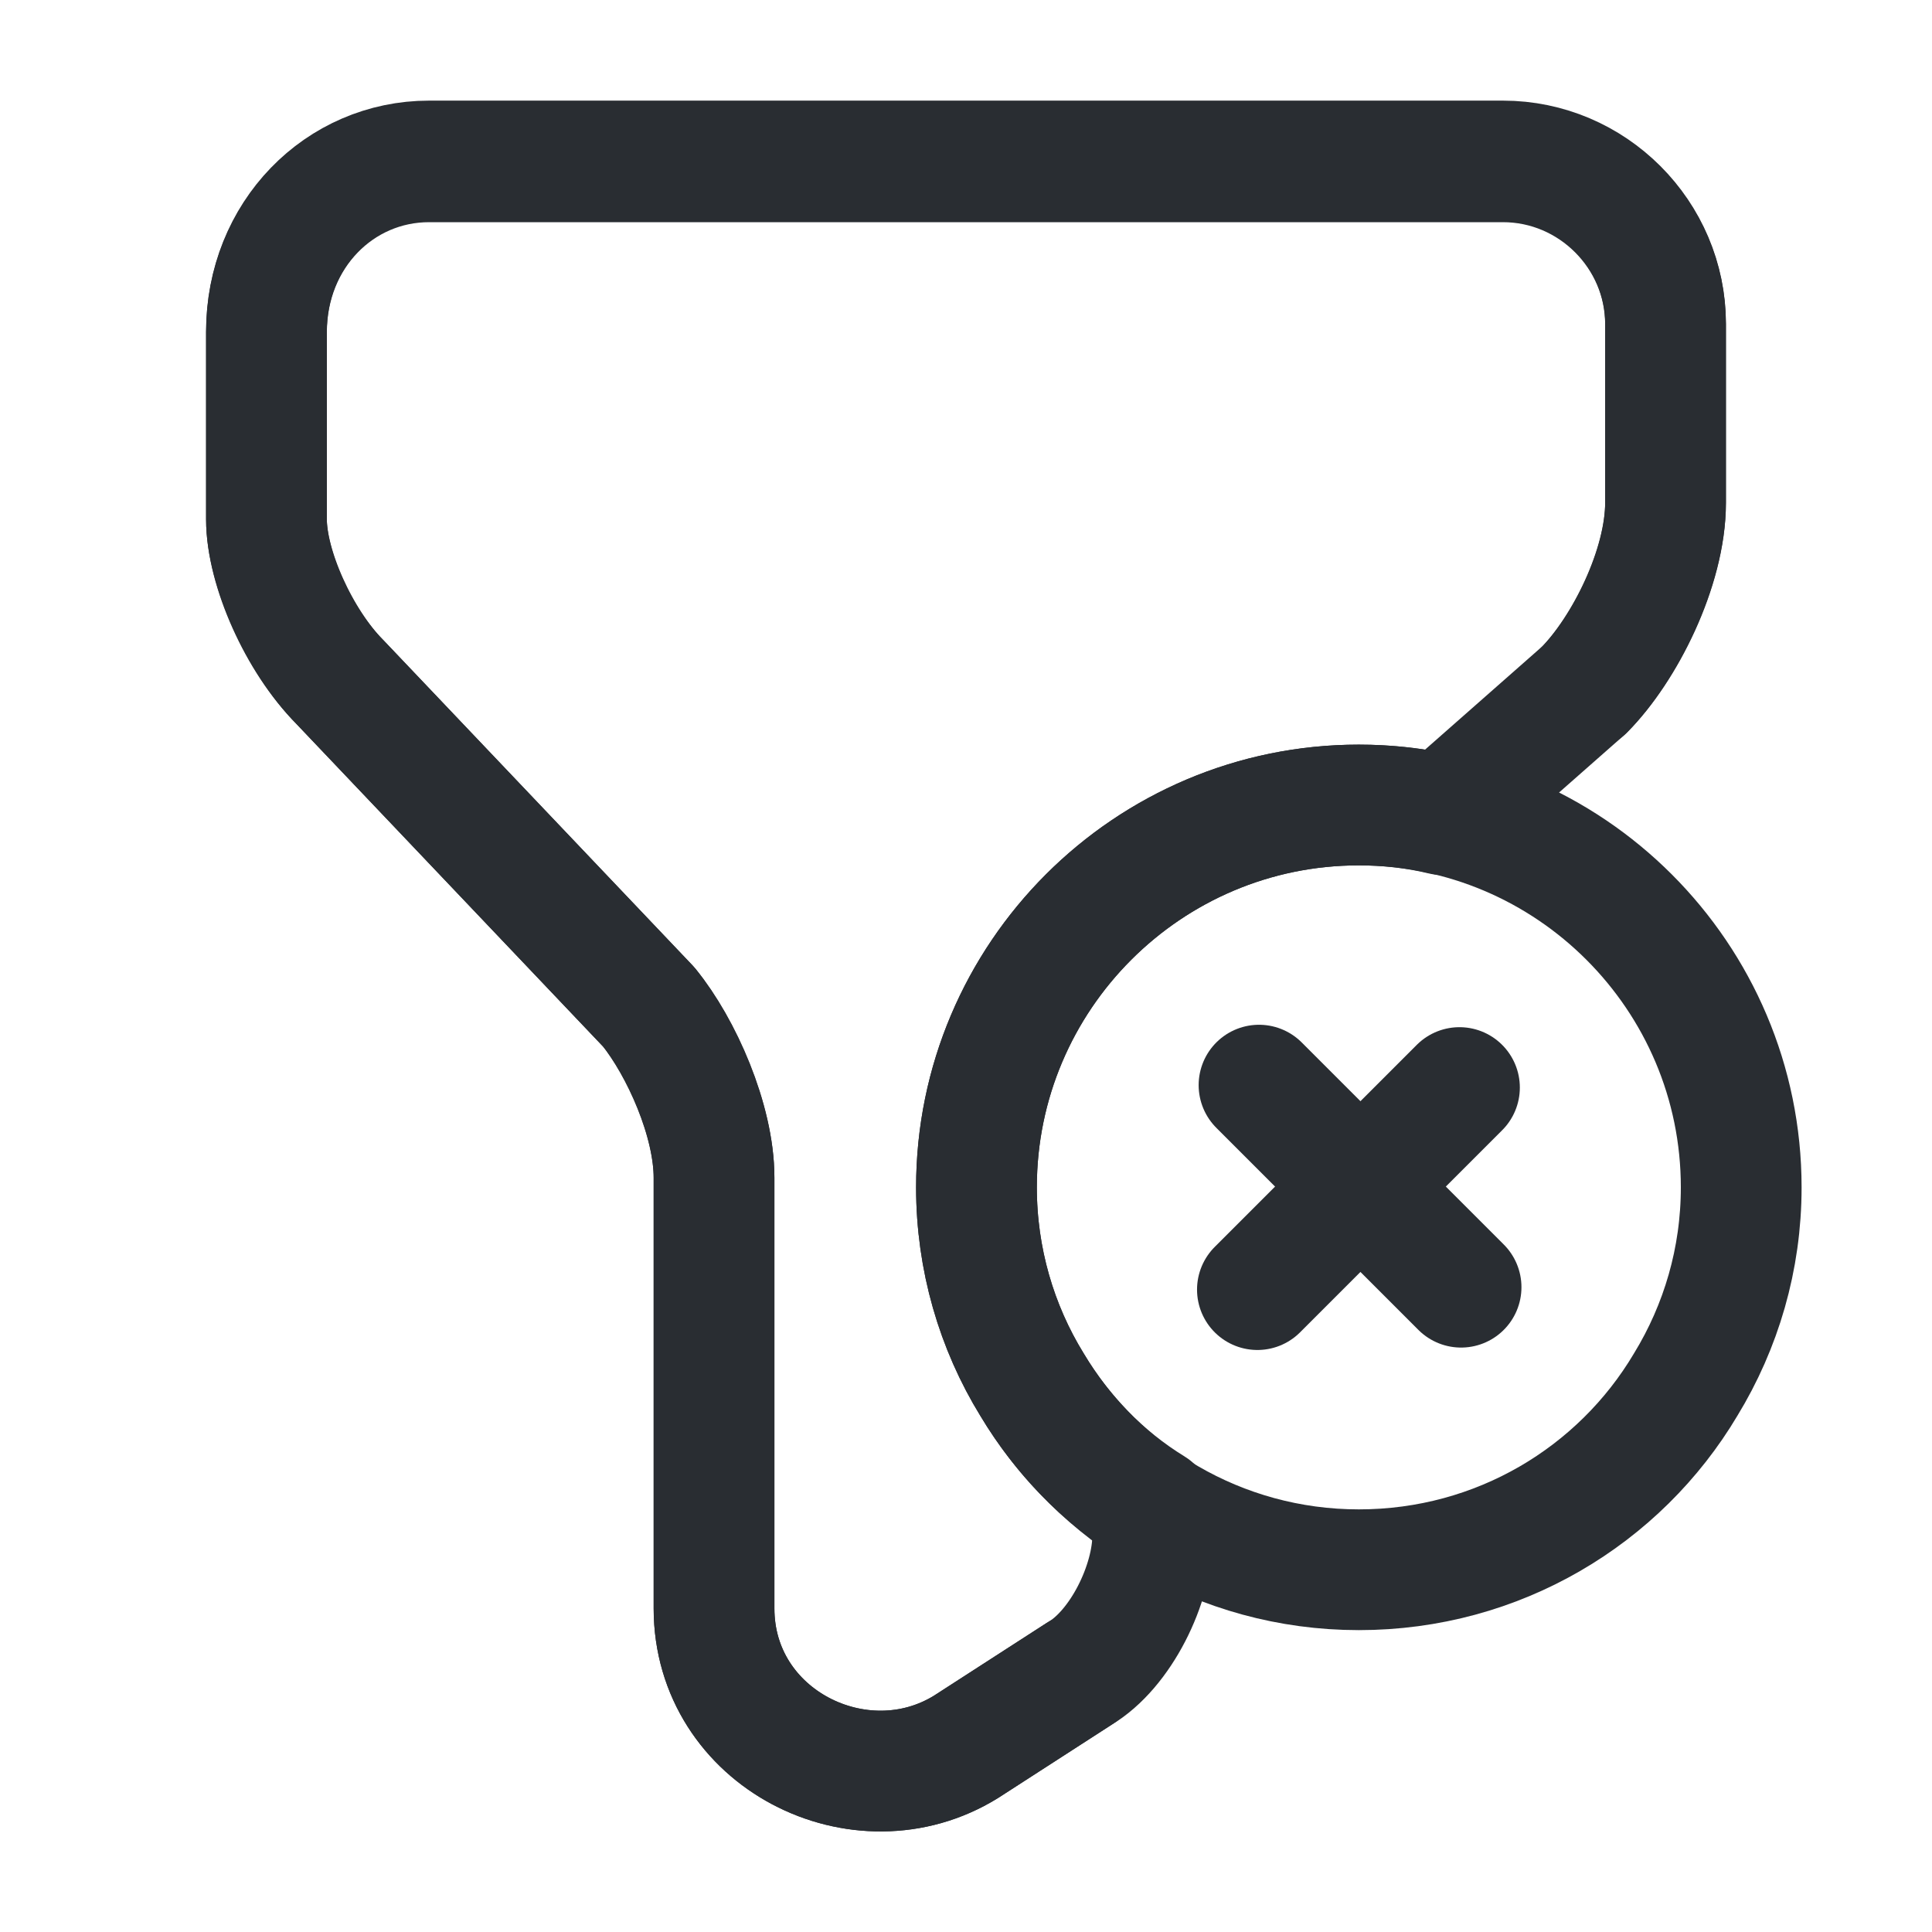 <svg width="24" height="24" viewBox="0 0 24 24" fill="none" xmlns="http://www.w3.org/2000/svg">
<path d="M13.41 20.79L12 21.7C10.69 22.51 8.87 21.6 8.87 19.98V14.63C8.87 13.92 8.47 13.01 8.06 12.51L4.22 8.47C3.71 7.96 3.31 7.06 3.31 6.45V4.13C3.31 2.92 4.22 2.01 5.33 2.01H18.67C19.78 2.01 20.69 2.92 20.69 4.03V6.25C20.69 7.06 20.18 8.07 19.68 8.57" stroke="#292D32" stroke-width="1.5" stroke-miterlimit="10" stroke-linecap="round" stroke-linejoin="round"/>
<path d="M21.63 14.75C21.63 15.64 21.38 16.48 20.94 17.2C20.12 18.58 18.61 19.5 16.88 19.5C15.15 19.5 13.64 18.57 12.82 17.2C12.38 16.49 12.13 15.64 12.13 14.75C12.13 12.13 14.26 10 16.88 10C19.5 10 21.63 12.13 21.63 14.75Z" stroke="#292D32" stroke-width="1.5" stroke-miterlimit="10" stroke-linecap="round" stroke-linejoin="round"/>
<path d="M18.15 15.99L15.64 13.48" stroke="#292D32" stroke-width="1.5" stroke-miterlimit="10" stroke-linecap="round" stroke-linejoin="round"/>
<path d="M18.13 13.51L15.62 16.02" stroke="#292D32" stroke-width="1.5" stroke-miterlimit="10" stroke-linecap="round" stroke-linejoin="round"/>
<path d="M20.69 4.02V6.24C20.69 7.05 20.18 8.06 19.68 8.57L17.92 10.12C17.59 10.04 17.24 10 16.88 10C14.26 10 12.13 12.13 12.13 14.75C12.13 15.64 12.38 16.48 12.82 17.2C13.19 17.82 13.7 18.35 14.32 18.73V19.07C14.32 19.68 13.92 20.49 13.41 20.79L12 21.7C10.69 22.51 8.87 21.6 8.87 19.98V14.63C8.87 13.92 8.46 13.01 8.06 12.51L4.22 8.47C3.72 7.96 3.31 7.05 3.31 6.45V4.12C3.31 2.91 4.22 2 5.33 2H18.67C19.78 2 20.69 2.91 20.69 4.02Z" stroke="#292D32" stroke-width="1.5" stroke-miterlimit="10" stroke-linecap="round" stroke-linejoin="round"/>
</svg>
